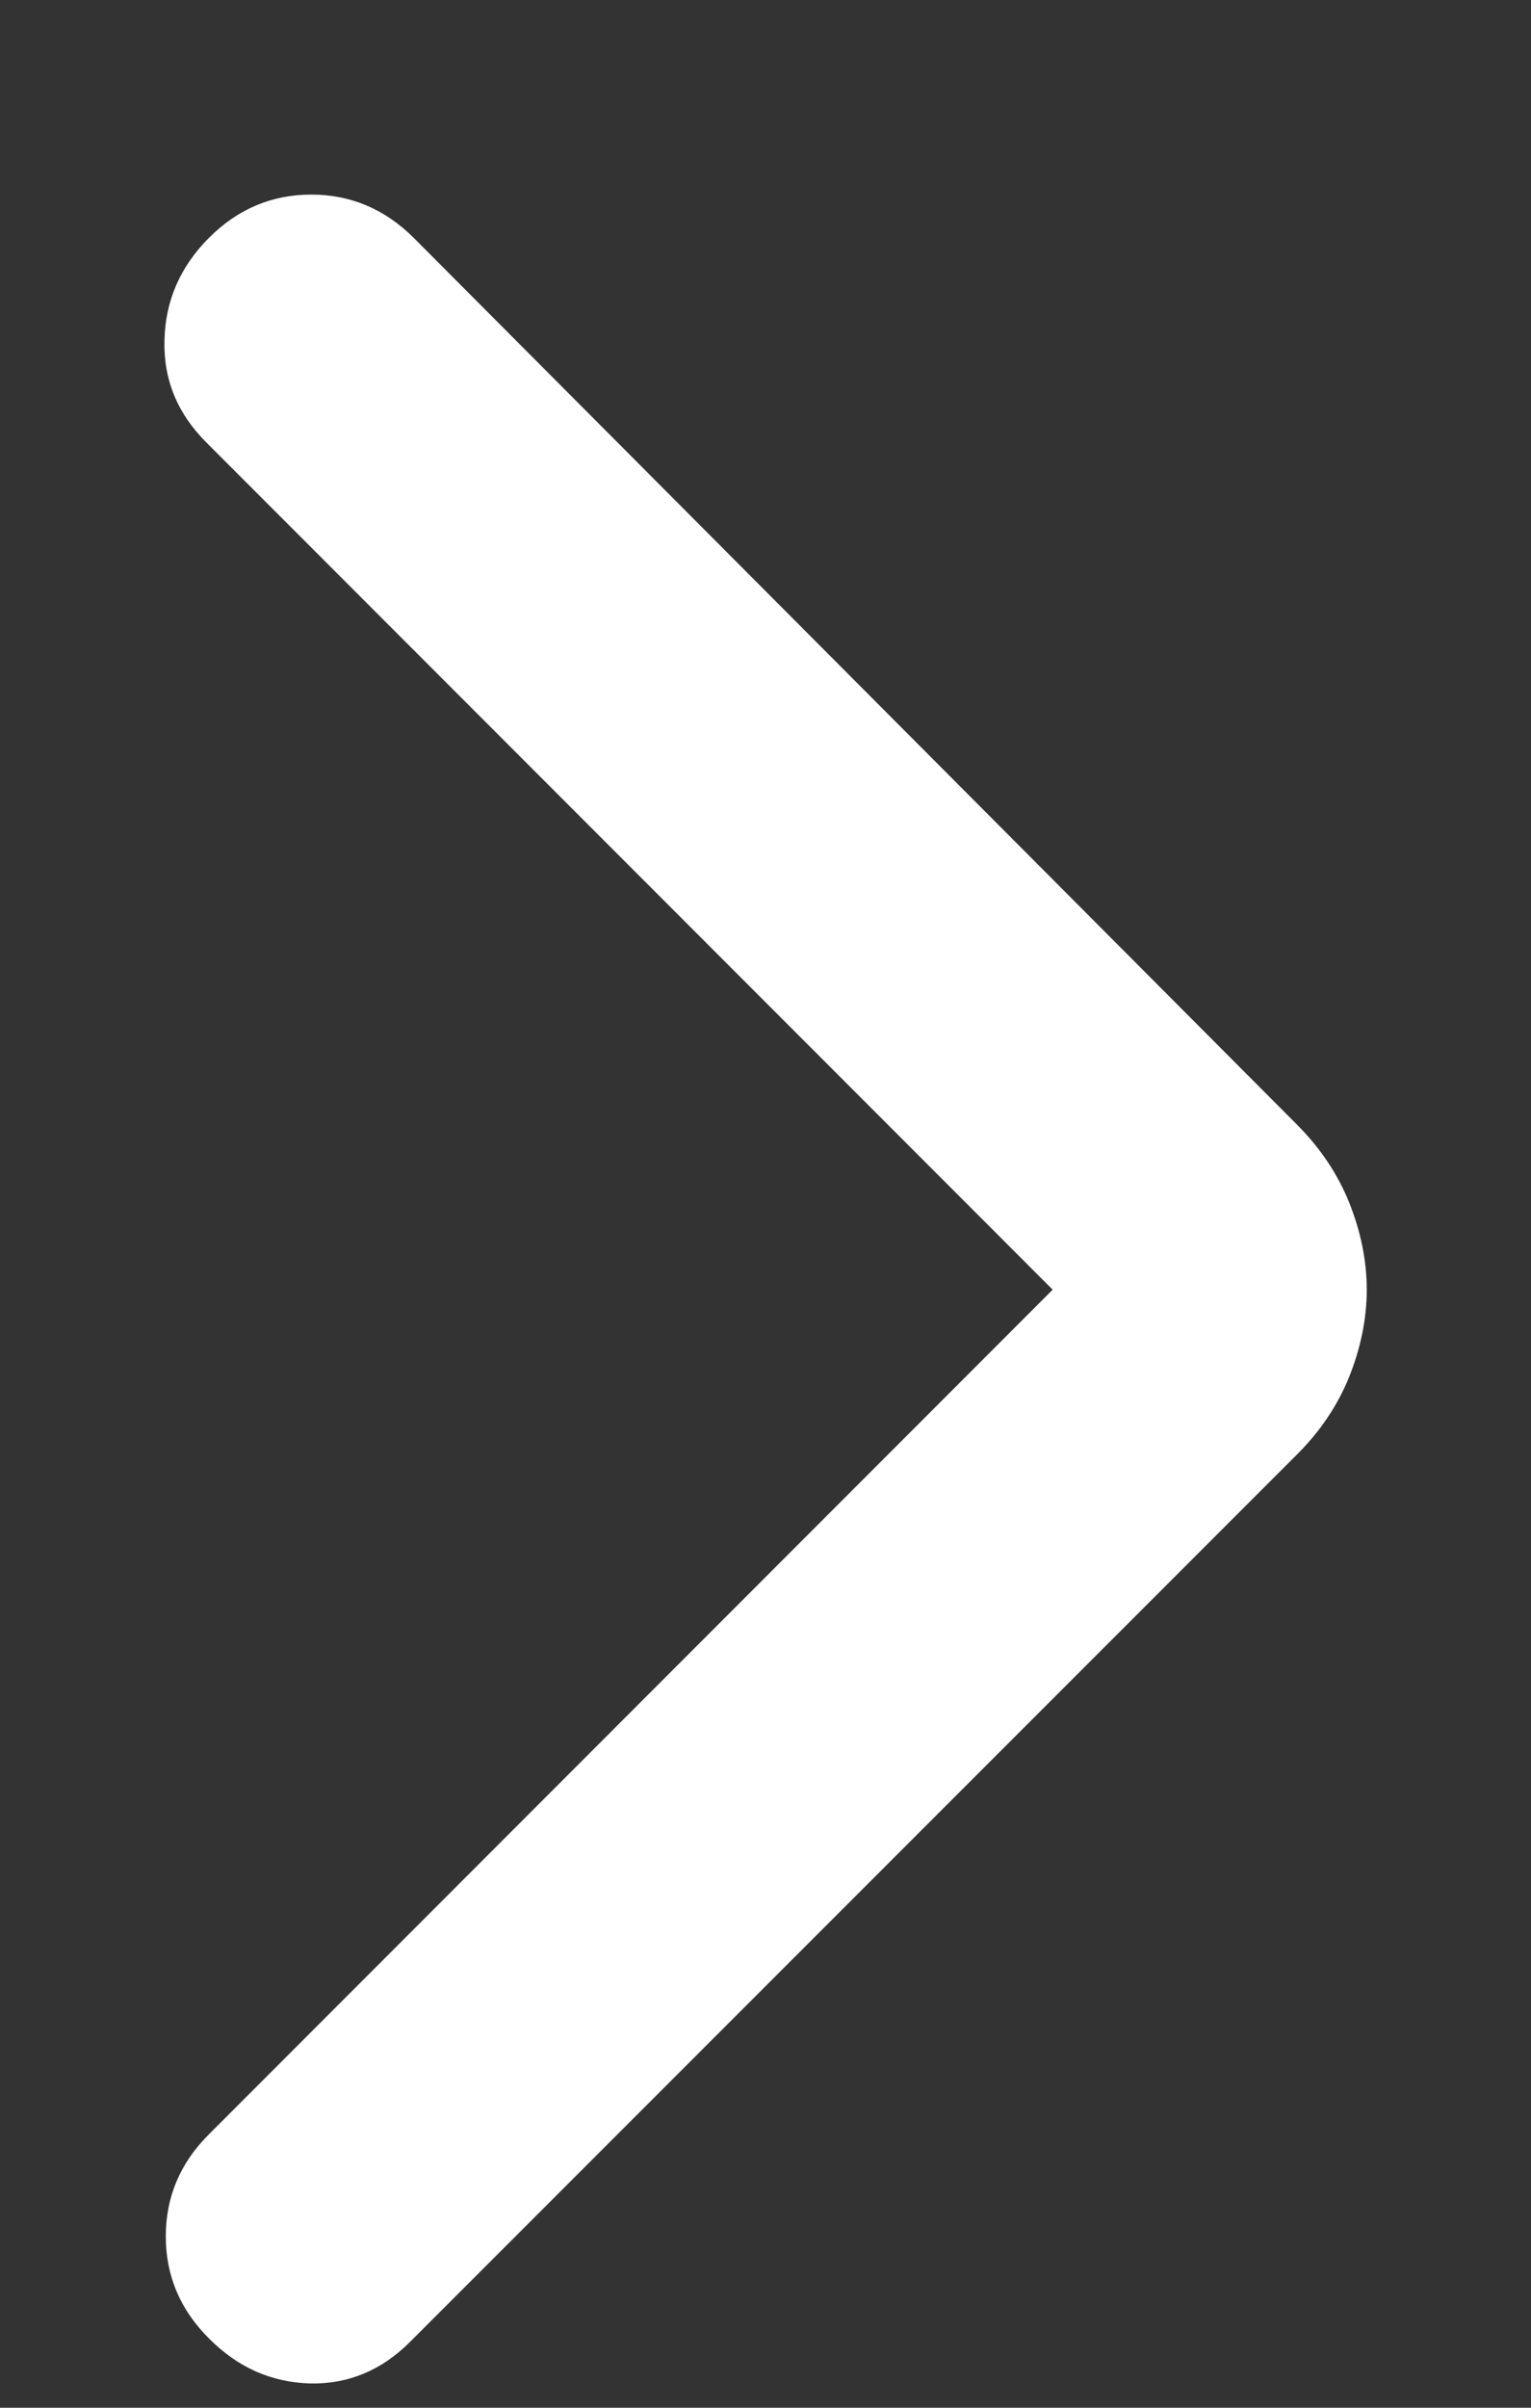 <svg width="7" height="11" viewBox="0 0 7 11" fill="none" xmlns="http://www.w3.org/2000/svg">
<rect x="0" y="0" width="7" height="11" fill="#333333" stroke="none"/>
<path d="M4.813 5.892L0.943 2.021C0.811 1.889 0.747 1.734 0.752 1.554C0.756 1.374 0.824 1.218 0.956 1.086C1.087 0.955 1.243 0.889 1.423 0.889C1.603 0.889 1.759 0.955 1.891 1.086L5.933 5.141C6.038 5.247 6.117 5.365 6.17 5.497C6.222 5.629 6.249 5.76 6.249 5.892C6.249 6.024 6.222 6.155 6.17 6.287C6.117 6.419 6.038 6.537 5.933 6.642L1.877 10.697C1.746 10.829 1.592 10.893 1.417 10.889C1.241 10.884 1.087 10.816 0.956 10.684C0.824 10.553 0.758 10.397 0.758 10.217C0.758 10.037 0.824 9.881 0.956 9.75L4.813 5.892Z" fill="white"/>
</svg>
